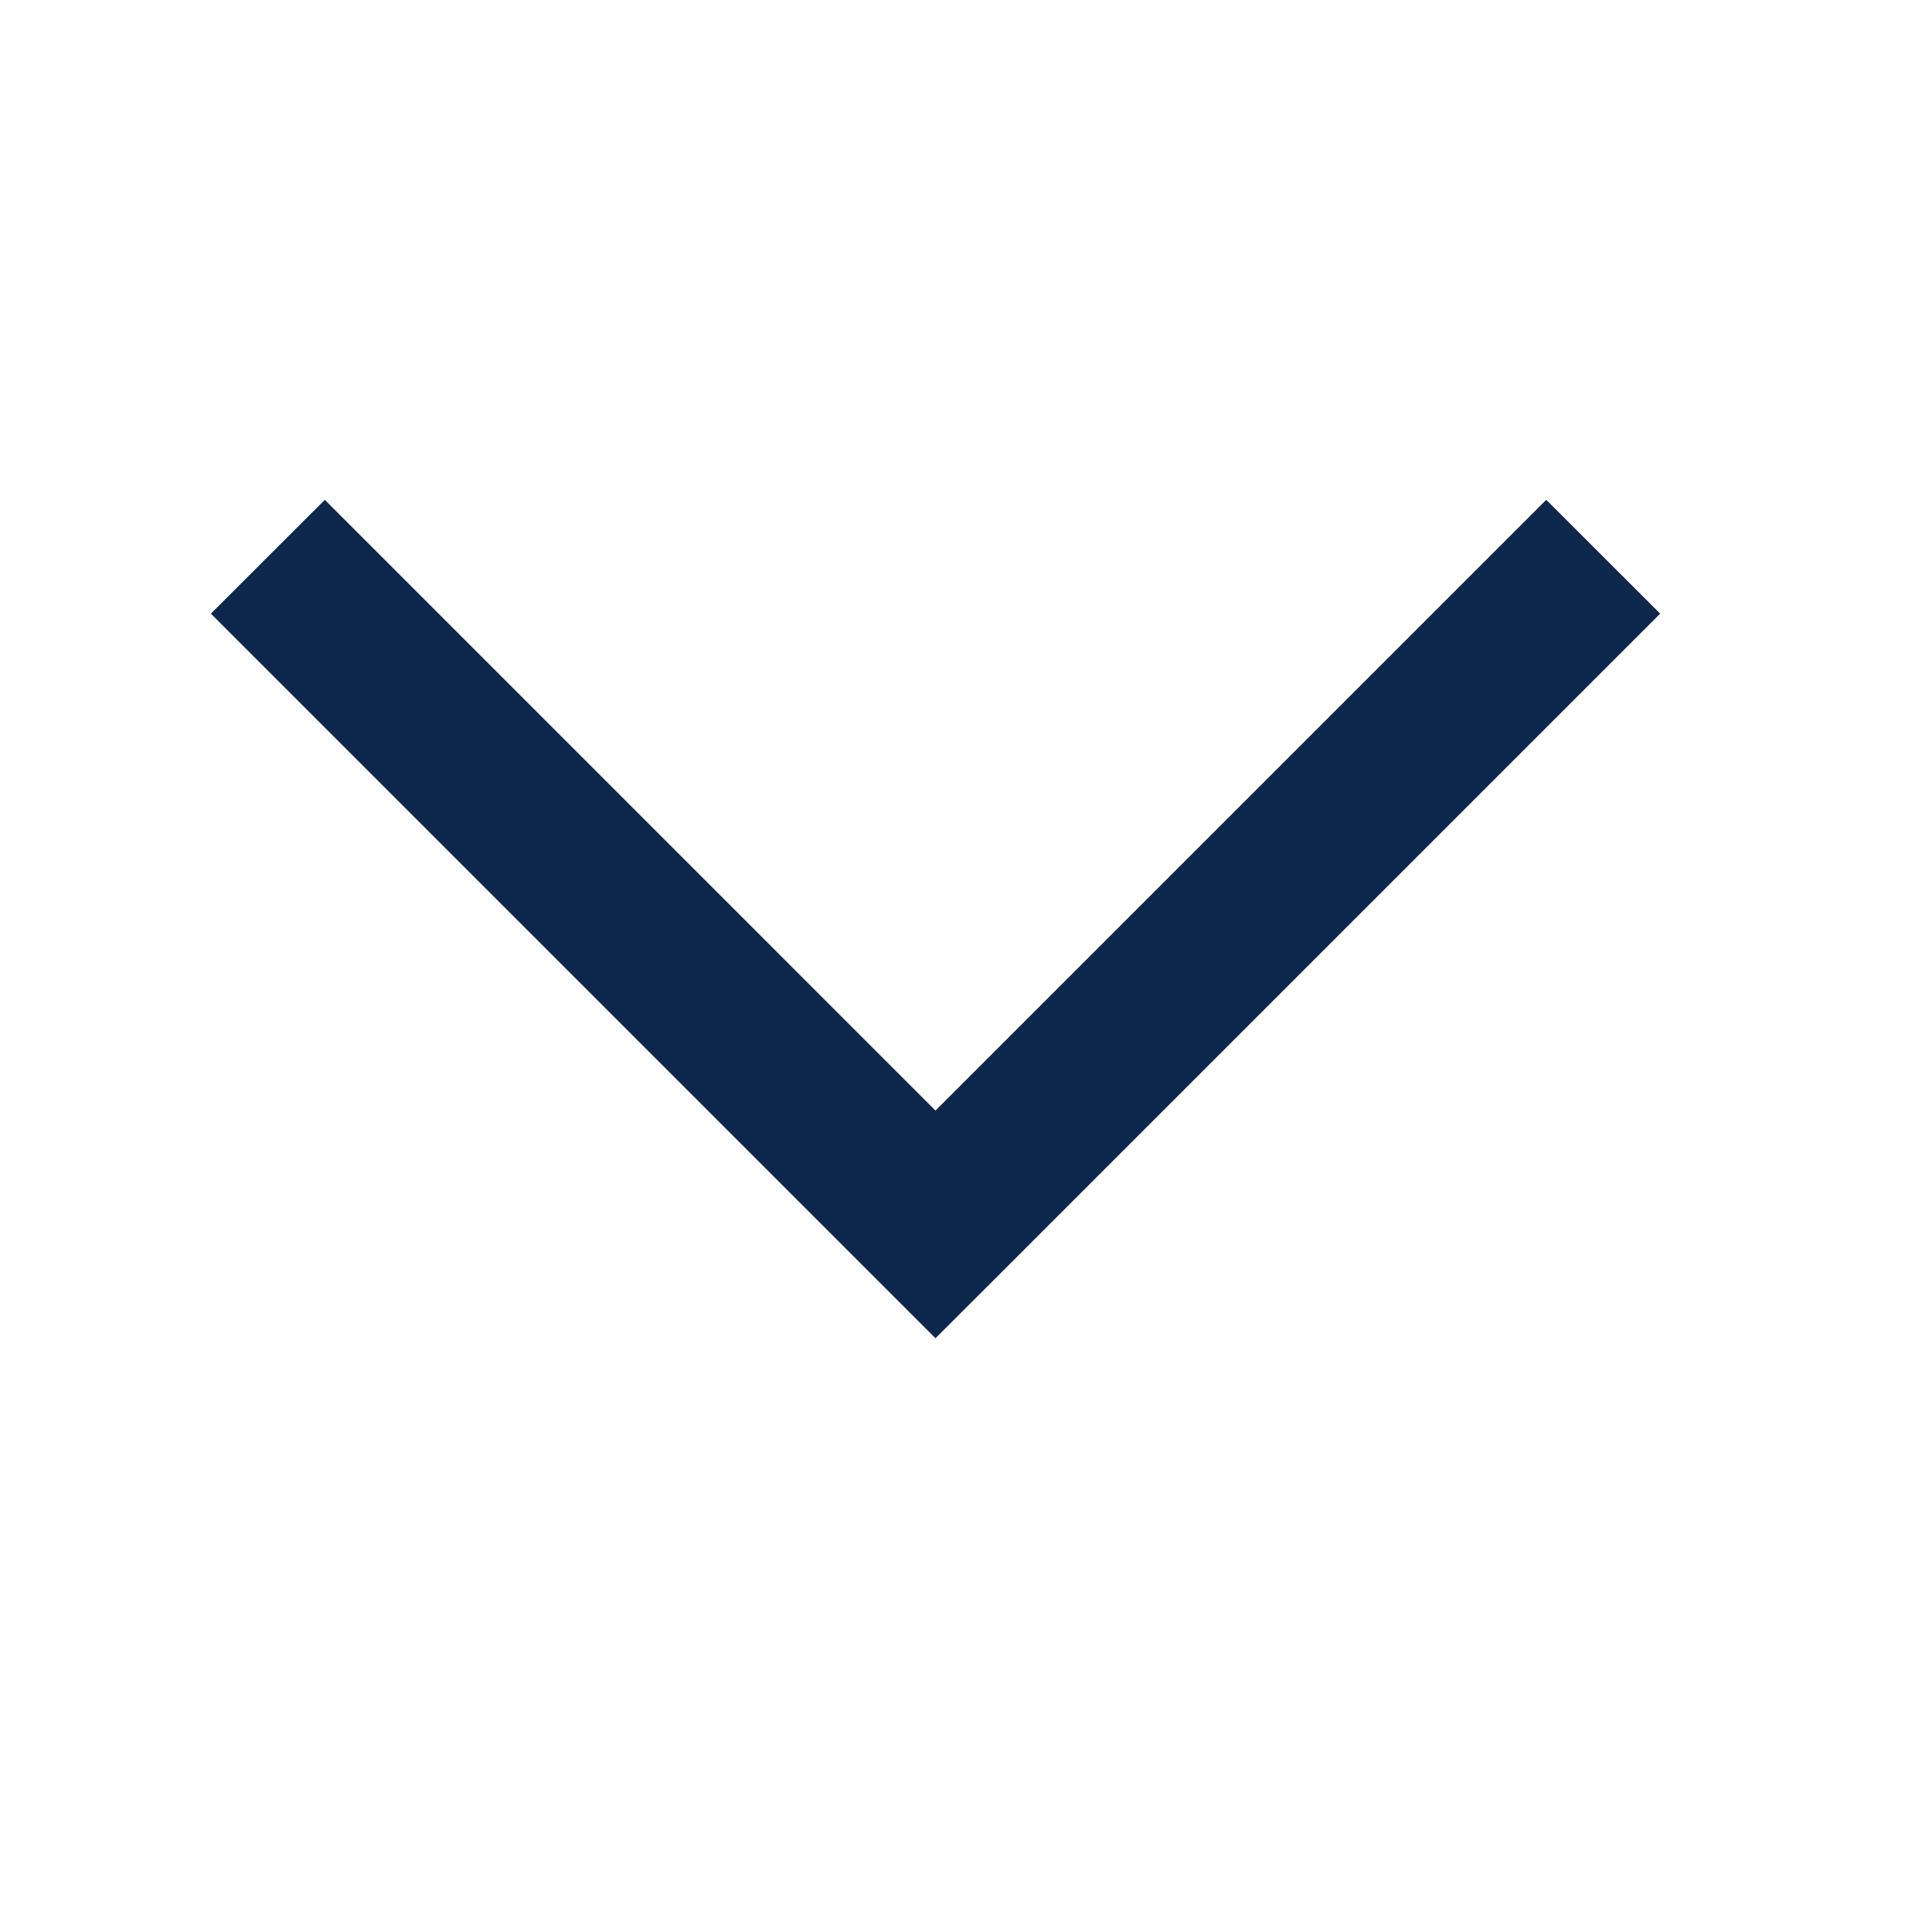 <svg width="24" height="24" viewBox="0 0 24 24" fill="none" xmlns="http://www.w3.org/2000/svg">
<path fill-rule="evenodd" clip-rule="evenodd" d="M11.621 16.624L10.914 15.917L2.62 7.623L4.035 6.209L11.621 13.796L19.208 6.209L20.623 7.623L12.329 15.917L11.621 16.624Z" fill="#0D274D"/>
</svg>
